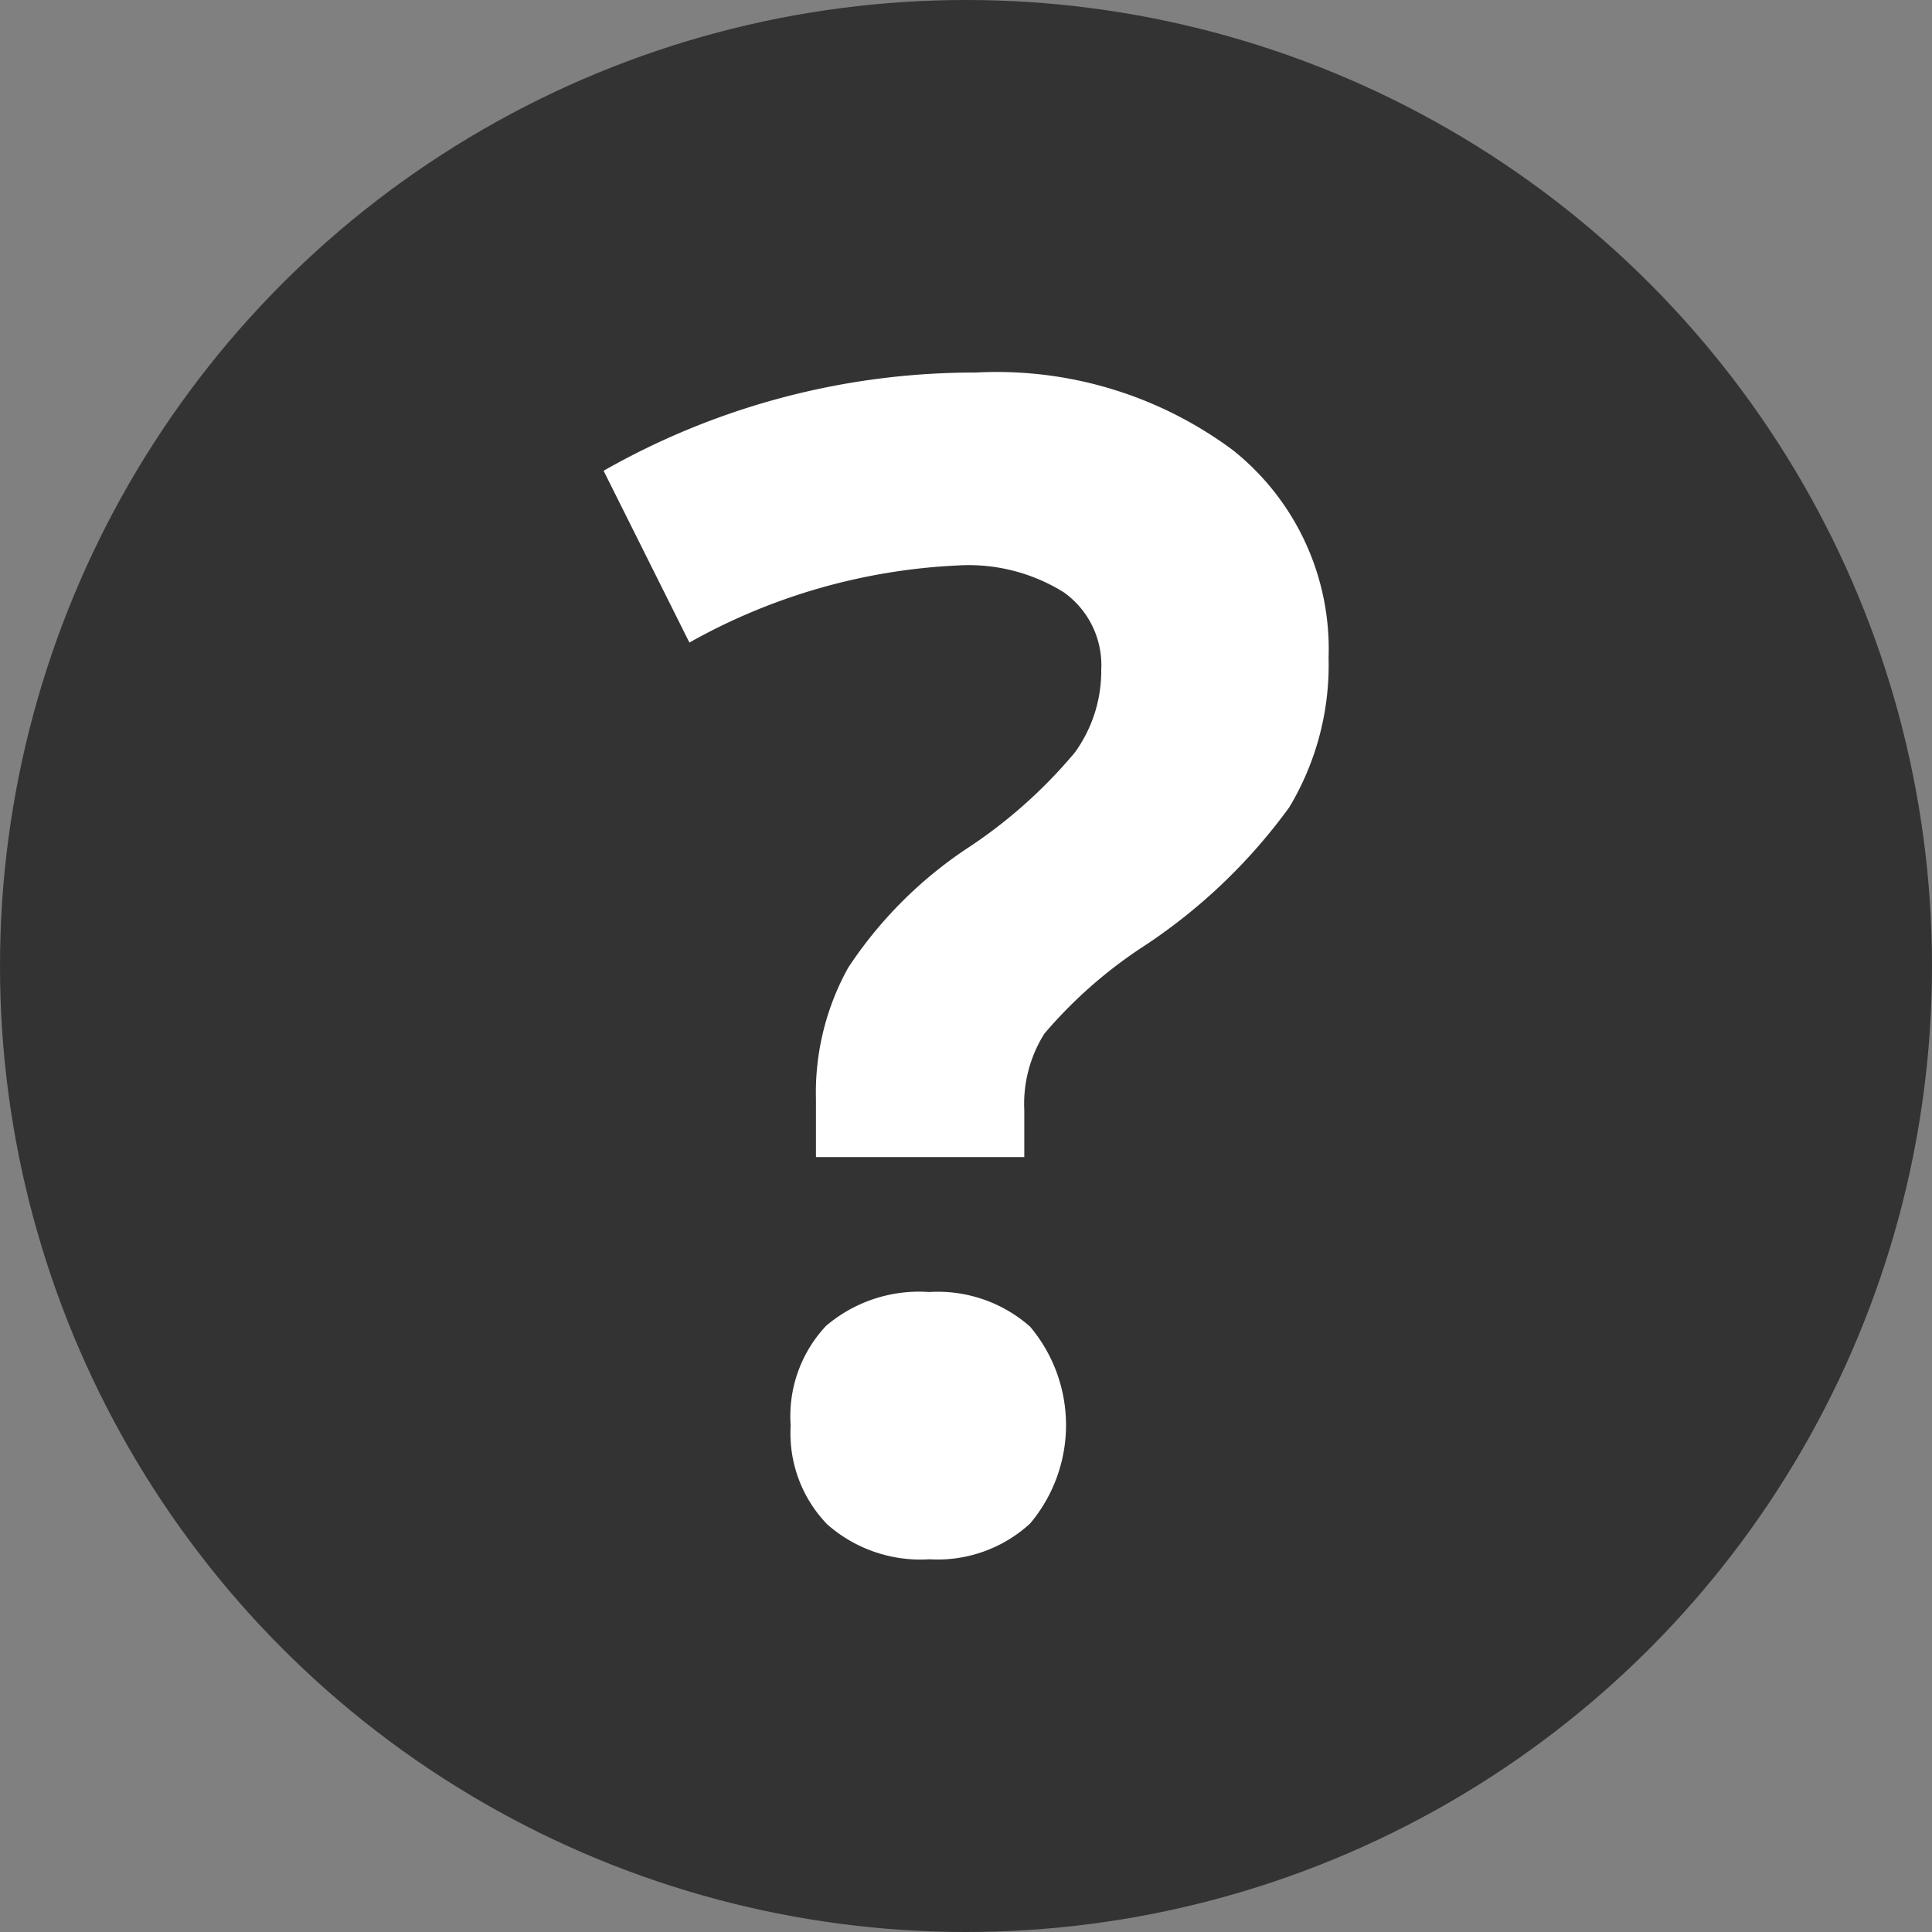 <svg xmlns="http://www.w3.org/2000/svg" width="12" height="12" viewBox="0 0 12 12">
  <rect x="0" y="0" width="12" height="12" fill="#808080" stroke="none"/>
  <g id="Group_673" data-name="Group 673" transform="translate(-371 -410)">
    <circle id="Ellipse_8" data-name="Ellipse 8" cx="6" cy="6" r="6" transform="translate(371 410)" fill="#333"/>
    <path id="Path_4275" data-name="Path 4275" d="M1.348,8.632V8.271a1.6,1.6,0,0,1,.2-.815,2.623,2.623,0,0,1,.732-.737,3.065,3.065,0,0,0,.676-.6.863.863,0,0,0,.164-.513.555.555,0,0,0-.234-.483,1.118,1.118,0,0,0-.654-.166,3.757,3.757,0,0,0-1.67.479L.029,4.369a4.652,4.652,0,0,1,2.31-.61,2.457,2.457,0,0,1,1.6.483,1.578,1.578,0,0,1,.593,1.289,1.715,1.715,0,0,1-.244.928,3.48,3.48,0,0,1-.928.879,2.864,2.864,0,0,0-.593.527.819.819,0,0,0-.125.474v.293ZM1.191,10.3a.819.819,0,0,1,.22-.62.891.891,0,0,1,.64-.21.866.866,0,0,1,.627.215.949.949,0,0,1,0,1.223.85.85,0,0,1-.625.222.876.876,0,0,1-.635-.217A.813.813,0,0,1,1.191,10.3Z" transform="translate(374.72 408.555)" fill="#fff"/>
  </g>
</svg>
